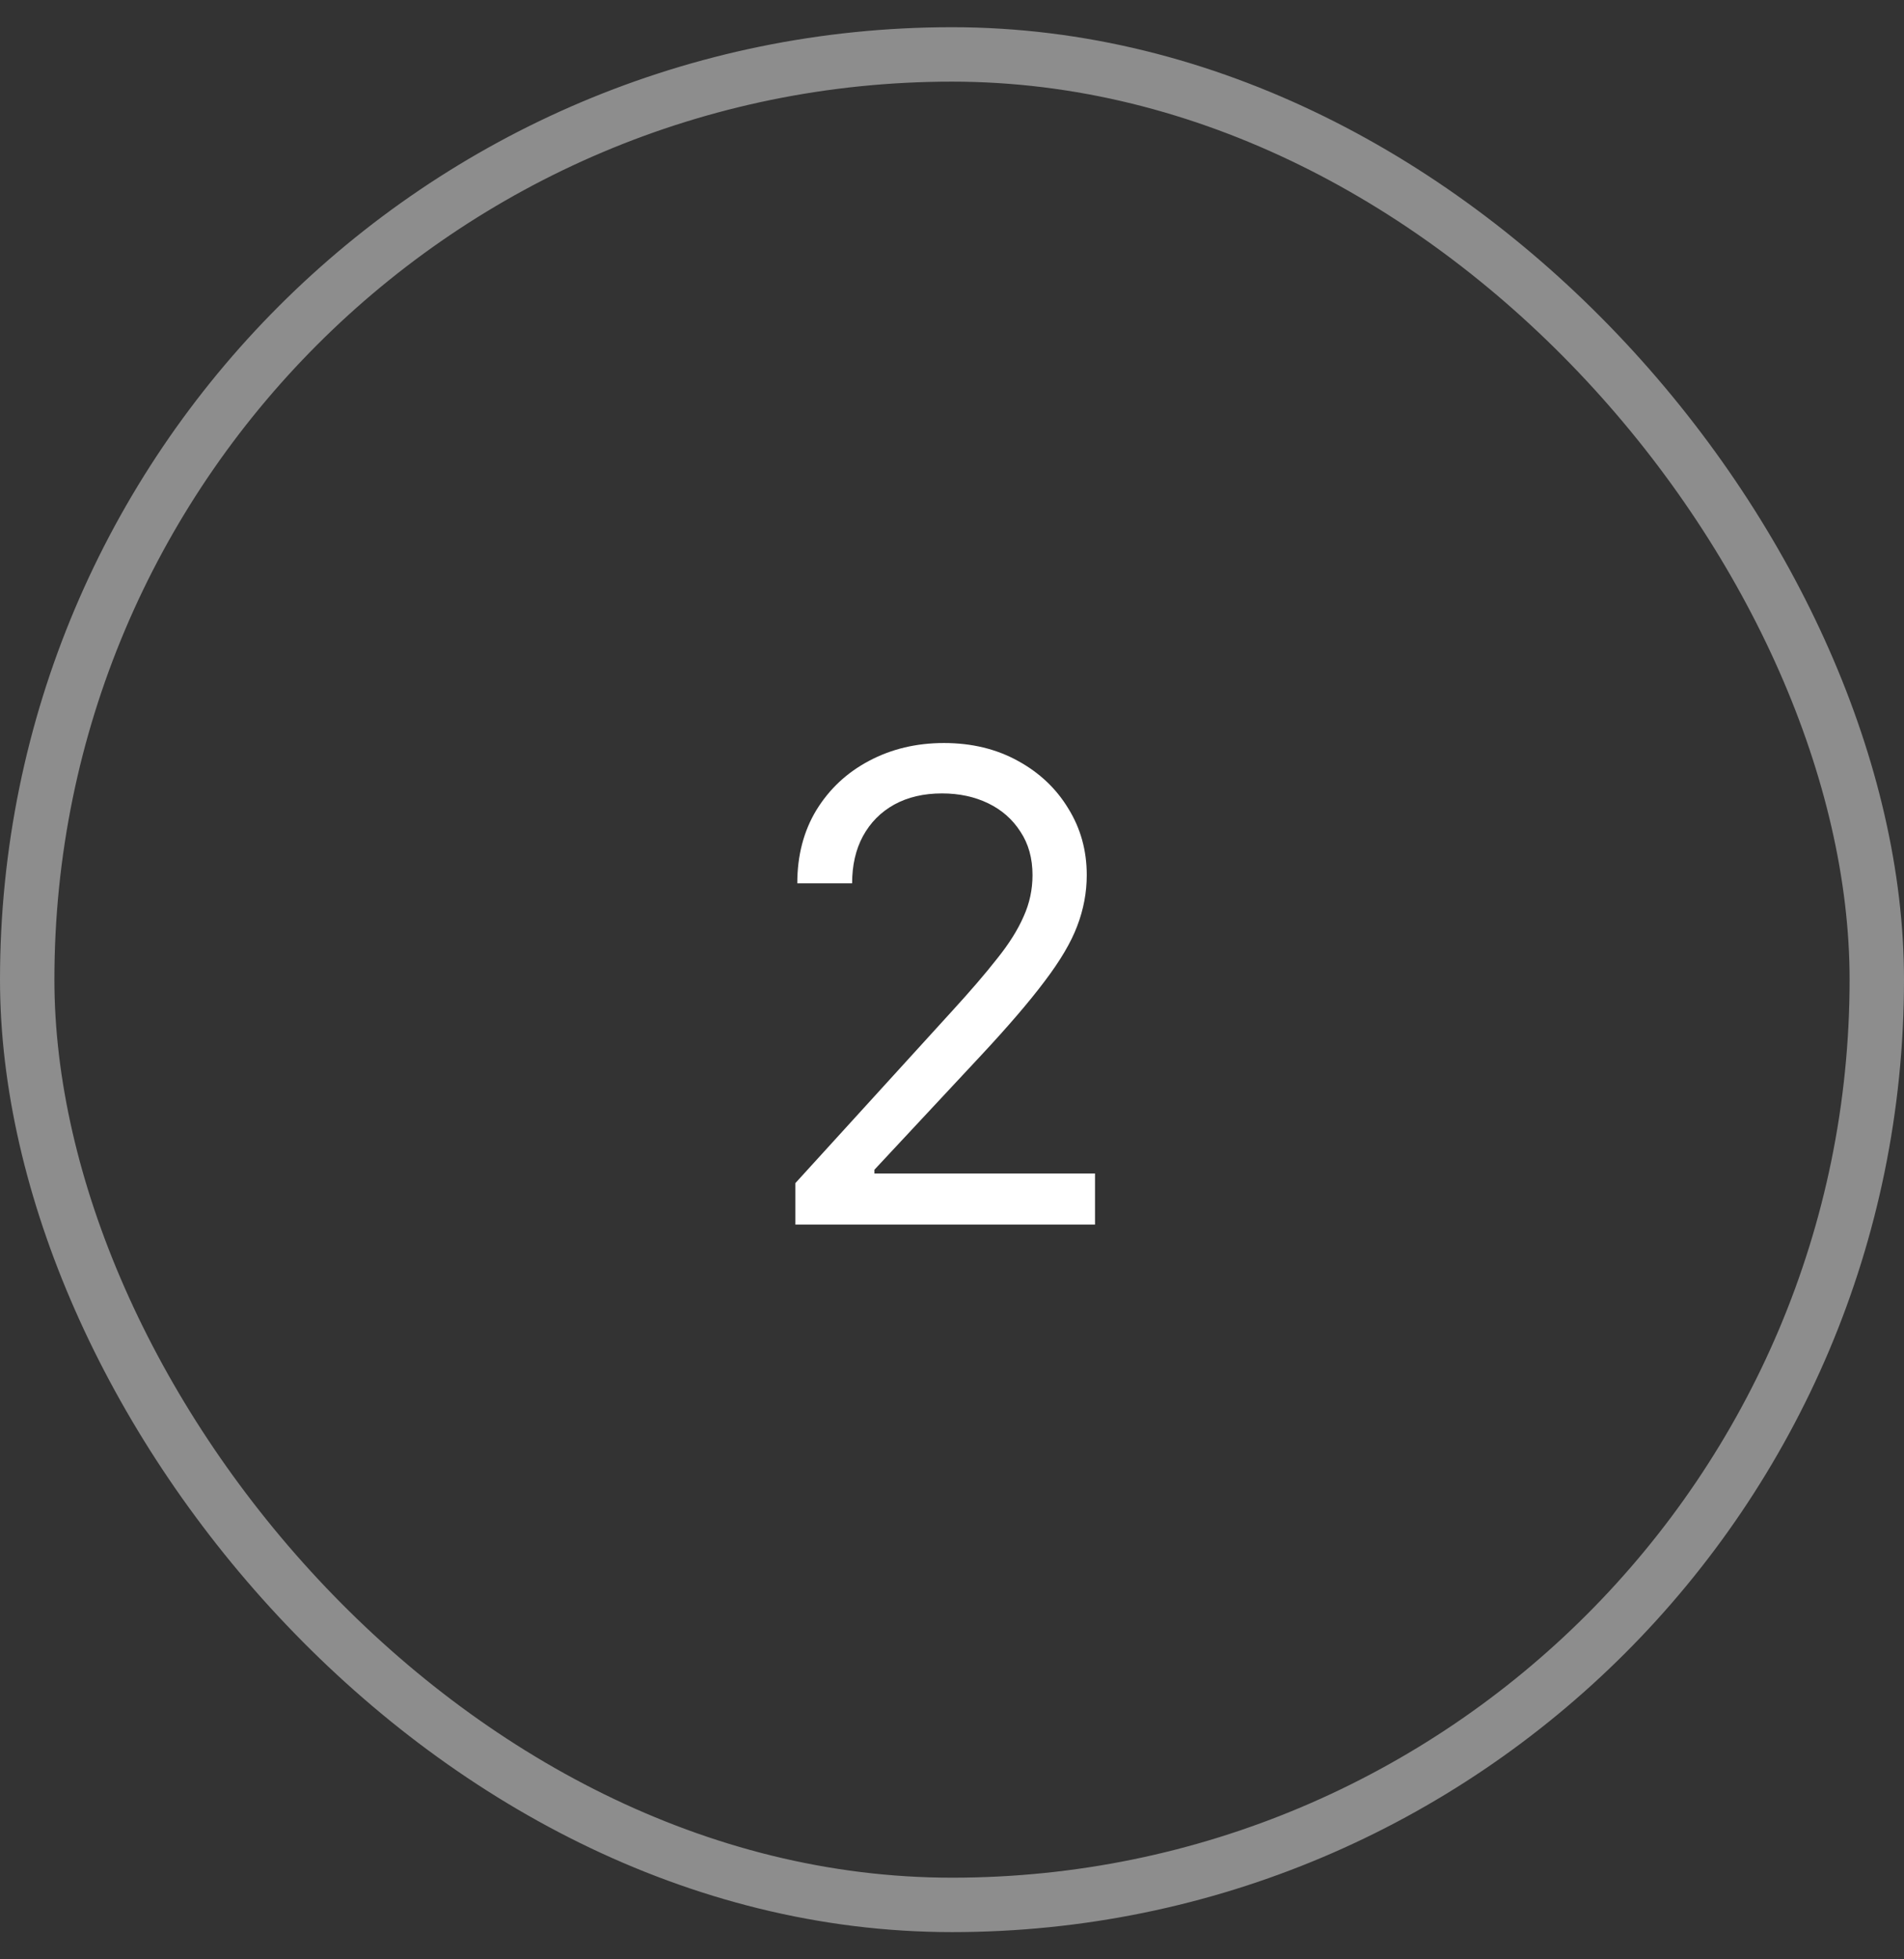 <?xml version="1.0" encoding="UTF-8"?> <svg xmlns="http://www.w3.org/2000/svg" width="35" height="36" viewBox="0 0 35 36" fill="none"><rect x="0" y="0" width="35" height="36" fill="#333333" stroke="none"/><rect x="0.5" y="1" width="34" height="34" rx="17" stroke="#8D8D8D"></rect><path d="M14.621 22.5V21.738L17.504 18.574C17.84 18.207 18.115 17.887 18.33 17.613C18.549 17.34 18.711 17.082 18.816 16.84C18.926 16.598 18.98 16.344 18.98 16.078C18.98 15.77 18.906 15.504 18.758 15.281C18.613 15.055 18.416 14.881 18.166 14.76C17.916 14.639 17.633 14.578 17.316 14.578C16.98 14.578 16.688 14.646 16.438 14.783C16.191 14.92 16 15.113 15.863 15.363C15.73 15.609 15.664 15.898 15.664 16.23H14.656C14.656 15.719 14.773 15.27 15.008 14.883C15.246 14.496 15.568 14.195 15.975 13.98C16.385 13.762 16.844 13.652 17.352 13.652C17.863 13.652 18.316 13.762 18.711 13.98C19.105 14.195 19.414 14.486 19.637 14.854C19.863 15.217 19.977 15.625 19.977 16.078C19.977 16.398 19.918 16.711 19.801 17.016C19.688 17.316 19.488 17.654 19.203 18.029C18.922 18.404 18.531 18.859 18.031 19.395L16.074 21.492V21.562H20.129V22.5H14.621Z" fill="white"></path></svg> 